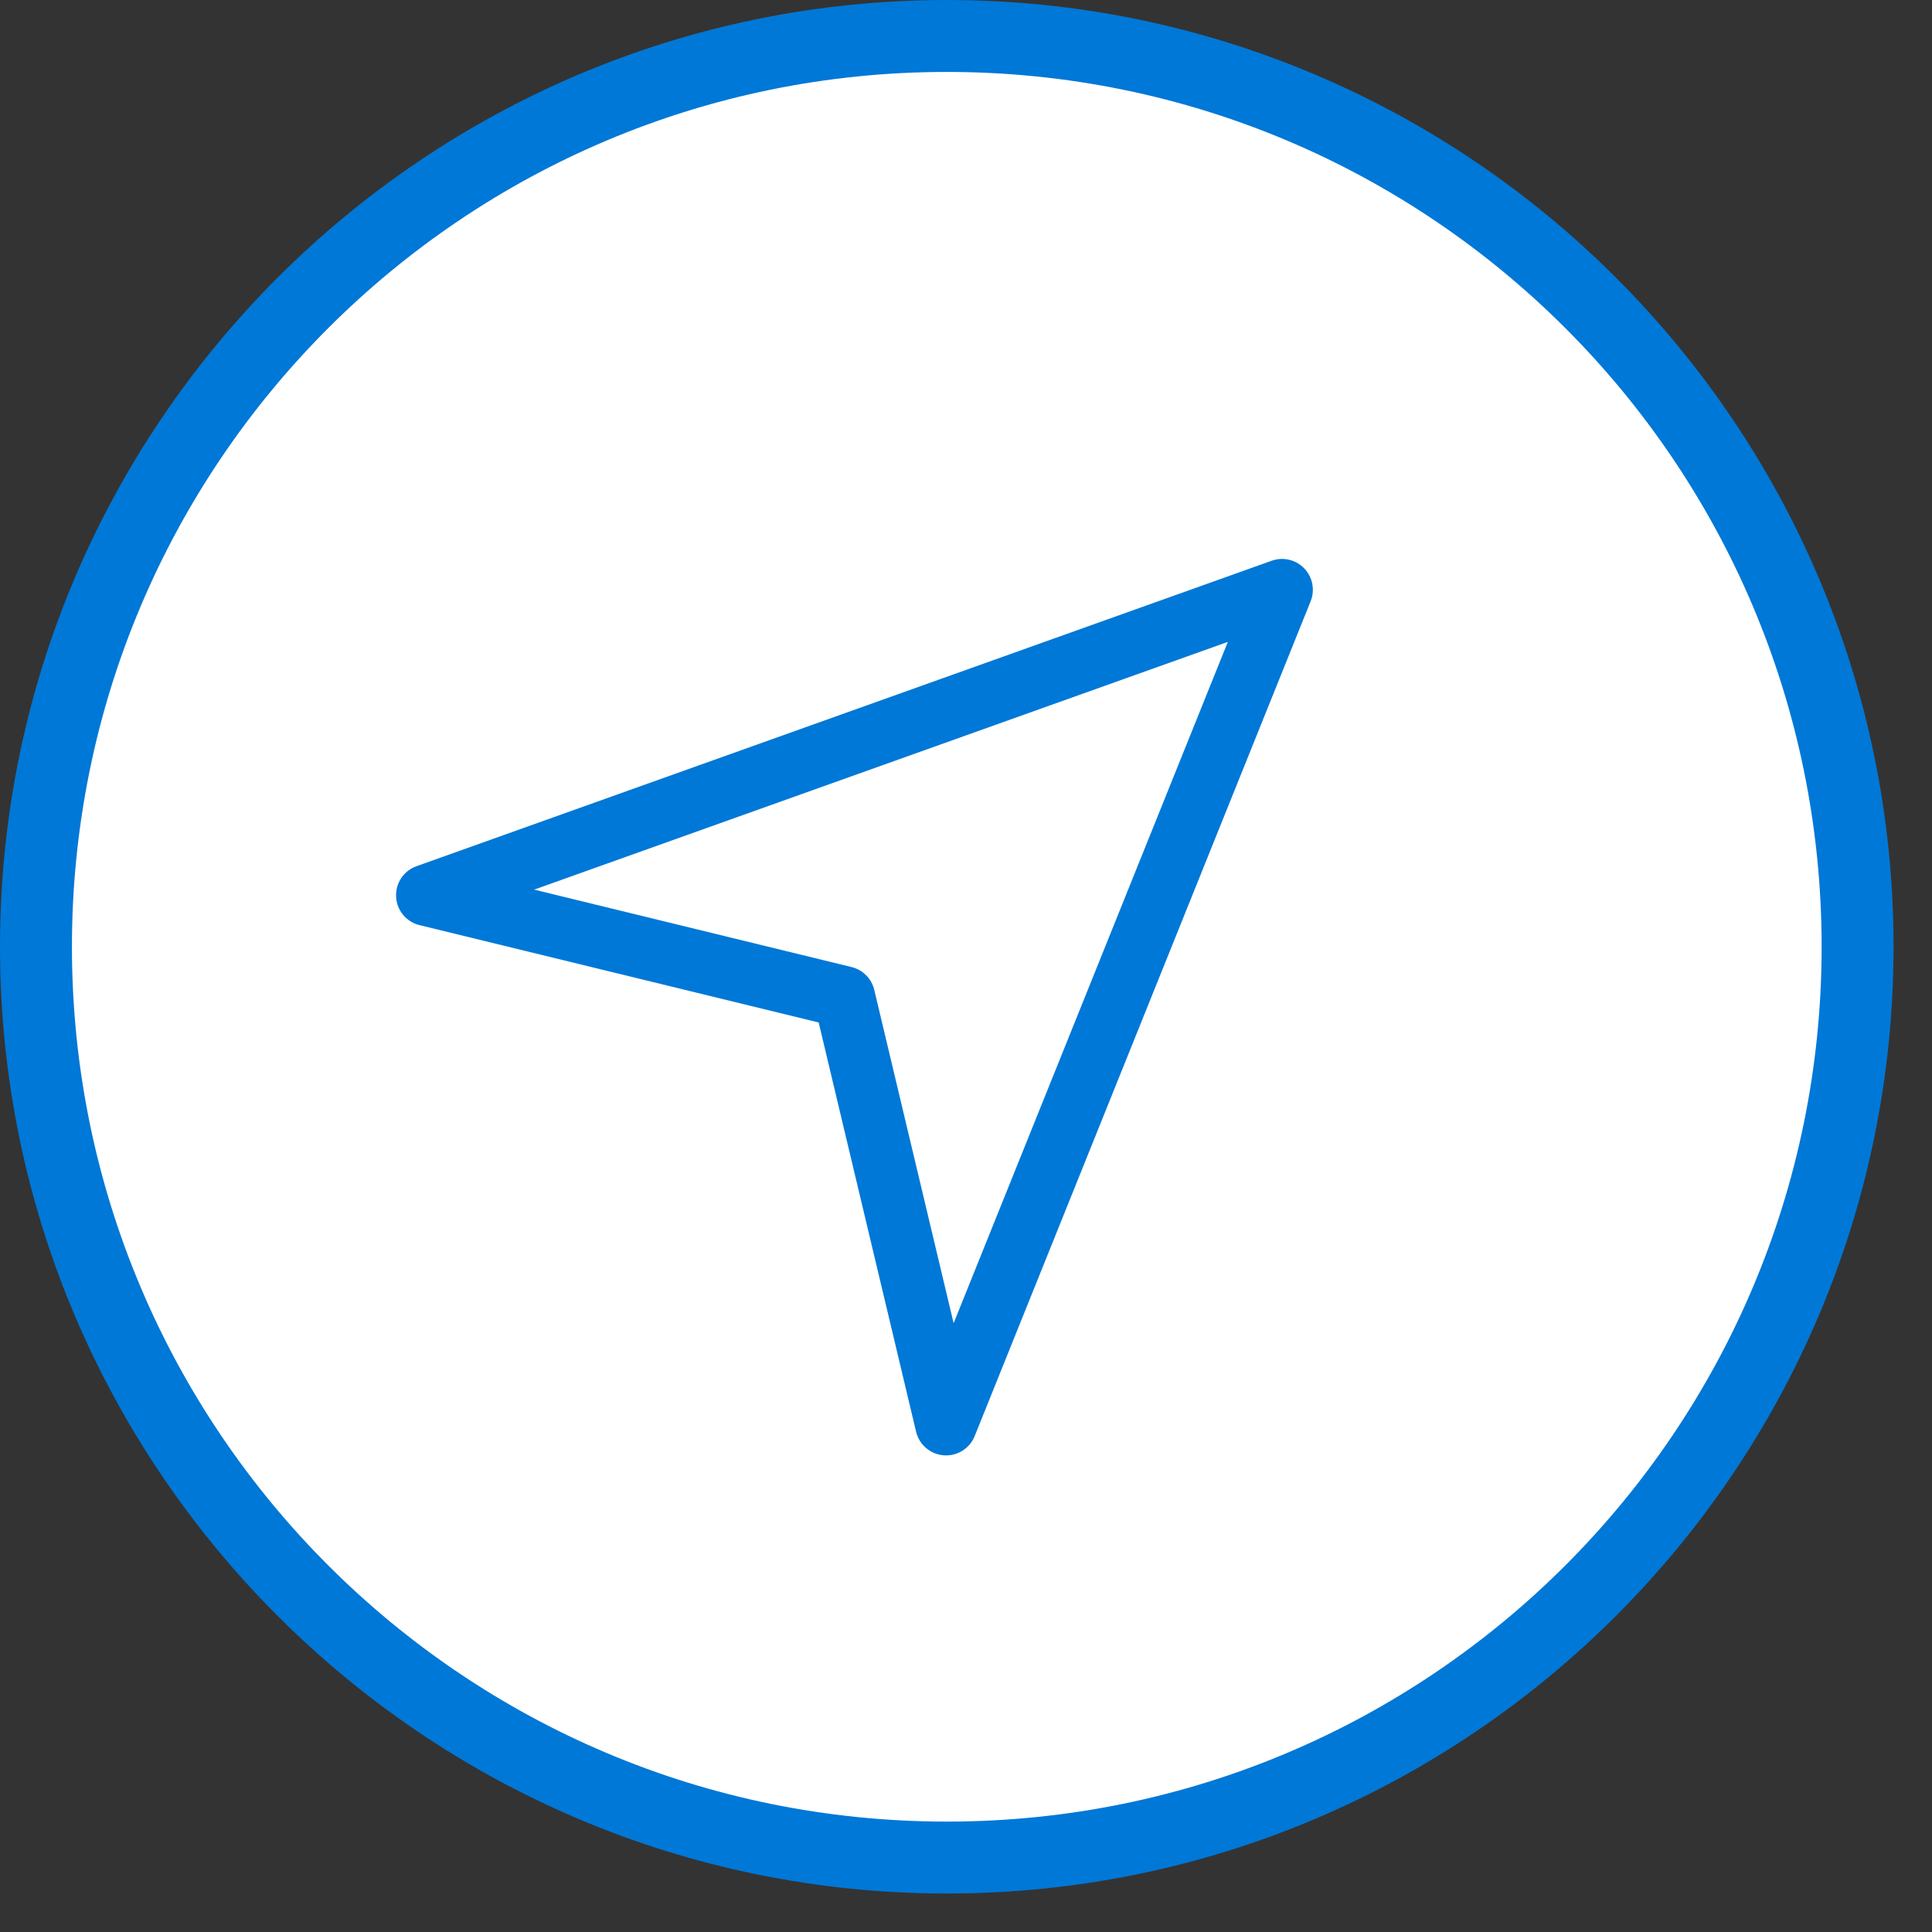 <svg viewBox="0 0 47 47" xmlns="http://www.w3.org/2000/svg">
    <rect x="0" y="0" width="47" height="47" fill="#333333" stroke="none"/>
    <path d="M23.033,45.19 C10.815,45.19 0.875,35.251 0.875,23.033 C0.875,10.815 10.815,0.876 23.033,0.876 C35.251,0.876 45.19,10.815 45.19,23.033 C45.19,35.251 35.251,45.19 23.033,45.19" fill="#FFFFFF"></path>
    <path d="M23.033,0 C10.333,0 -0,10.332 -0,23.032 C-0,35.732 10.333,46.064 23.033,46.064 C35.732,46.064 46.065,35.732 46.065,23.032 C46.065,10.332 35.732,0 23.033,0 M23.033,1.75 C34.787,1.75 44.315,11.278 44.315,23.032 C44.315,34.786 34.787,44.314 23.033,44.314 C11.279,44.314 1.75,34.786 1.75,23.032 C1.75,11.278 11.279,1.75 23.033,1.75" fill="#0078D7"></path>
    <path d="M12.994,21.642 L20.717,23.526 C20.99,23.592 21.203,23.807 21.268,24.08 L23.199,32.19 L29.87,15.615 L12.994,21.642 Z M23.015,35.406 C22.997,35.406 22.978,35.405 22.96,35.404 C22.634,35.379 22.361,35.147 22.286,34.83 L19.916,24.874 L10.207,22.506 C9.885,22.428 9.653,22.148 9.636,21.817 C9.618,21.486 9.82,21.183 10.133,21.072 L30.936,13.641 C31.212,13.542 31.524,13.614 31.729,13.828 C31.933,14.04 31.994,14.353 31.884,14.627 L23.711,34.936 C23.597,35.221 23.32,35.406 23.015,35.406 Z" fill="#0078D7"></path>
</svg>